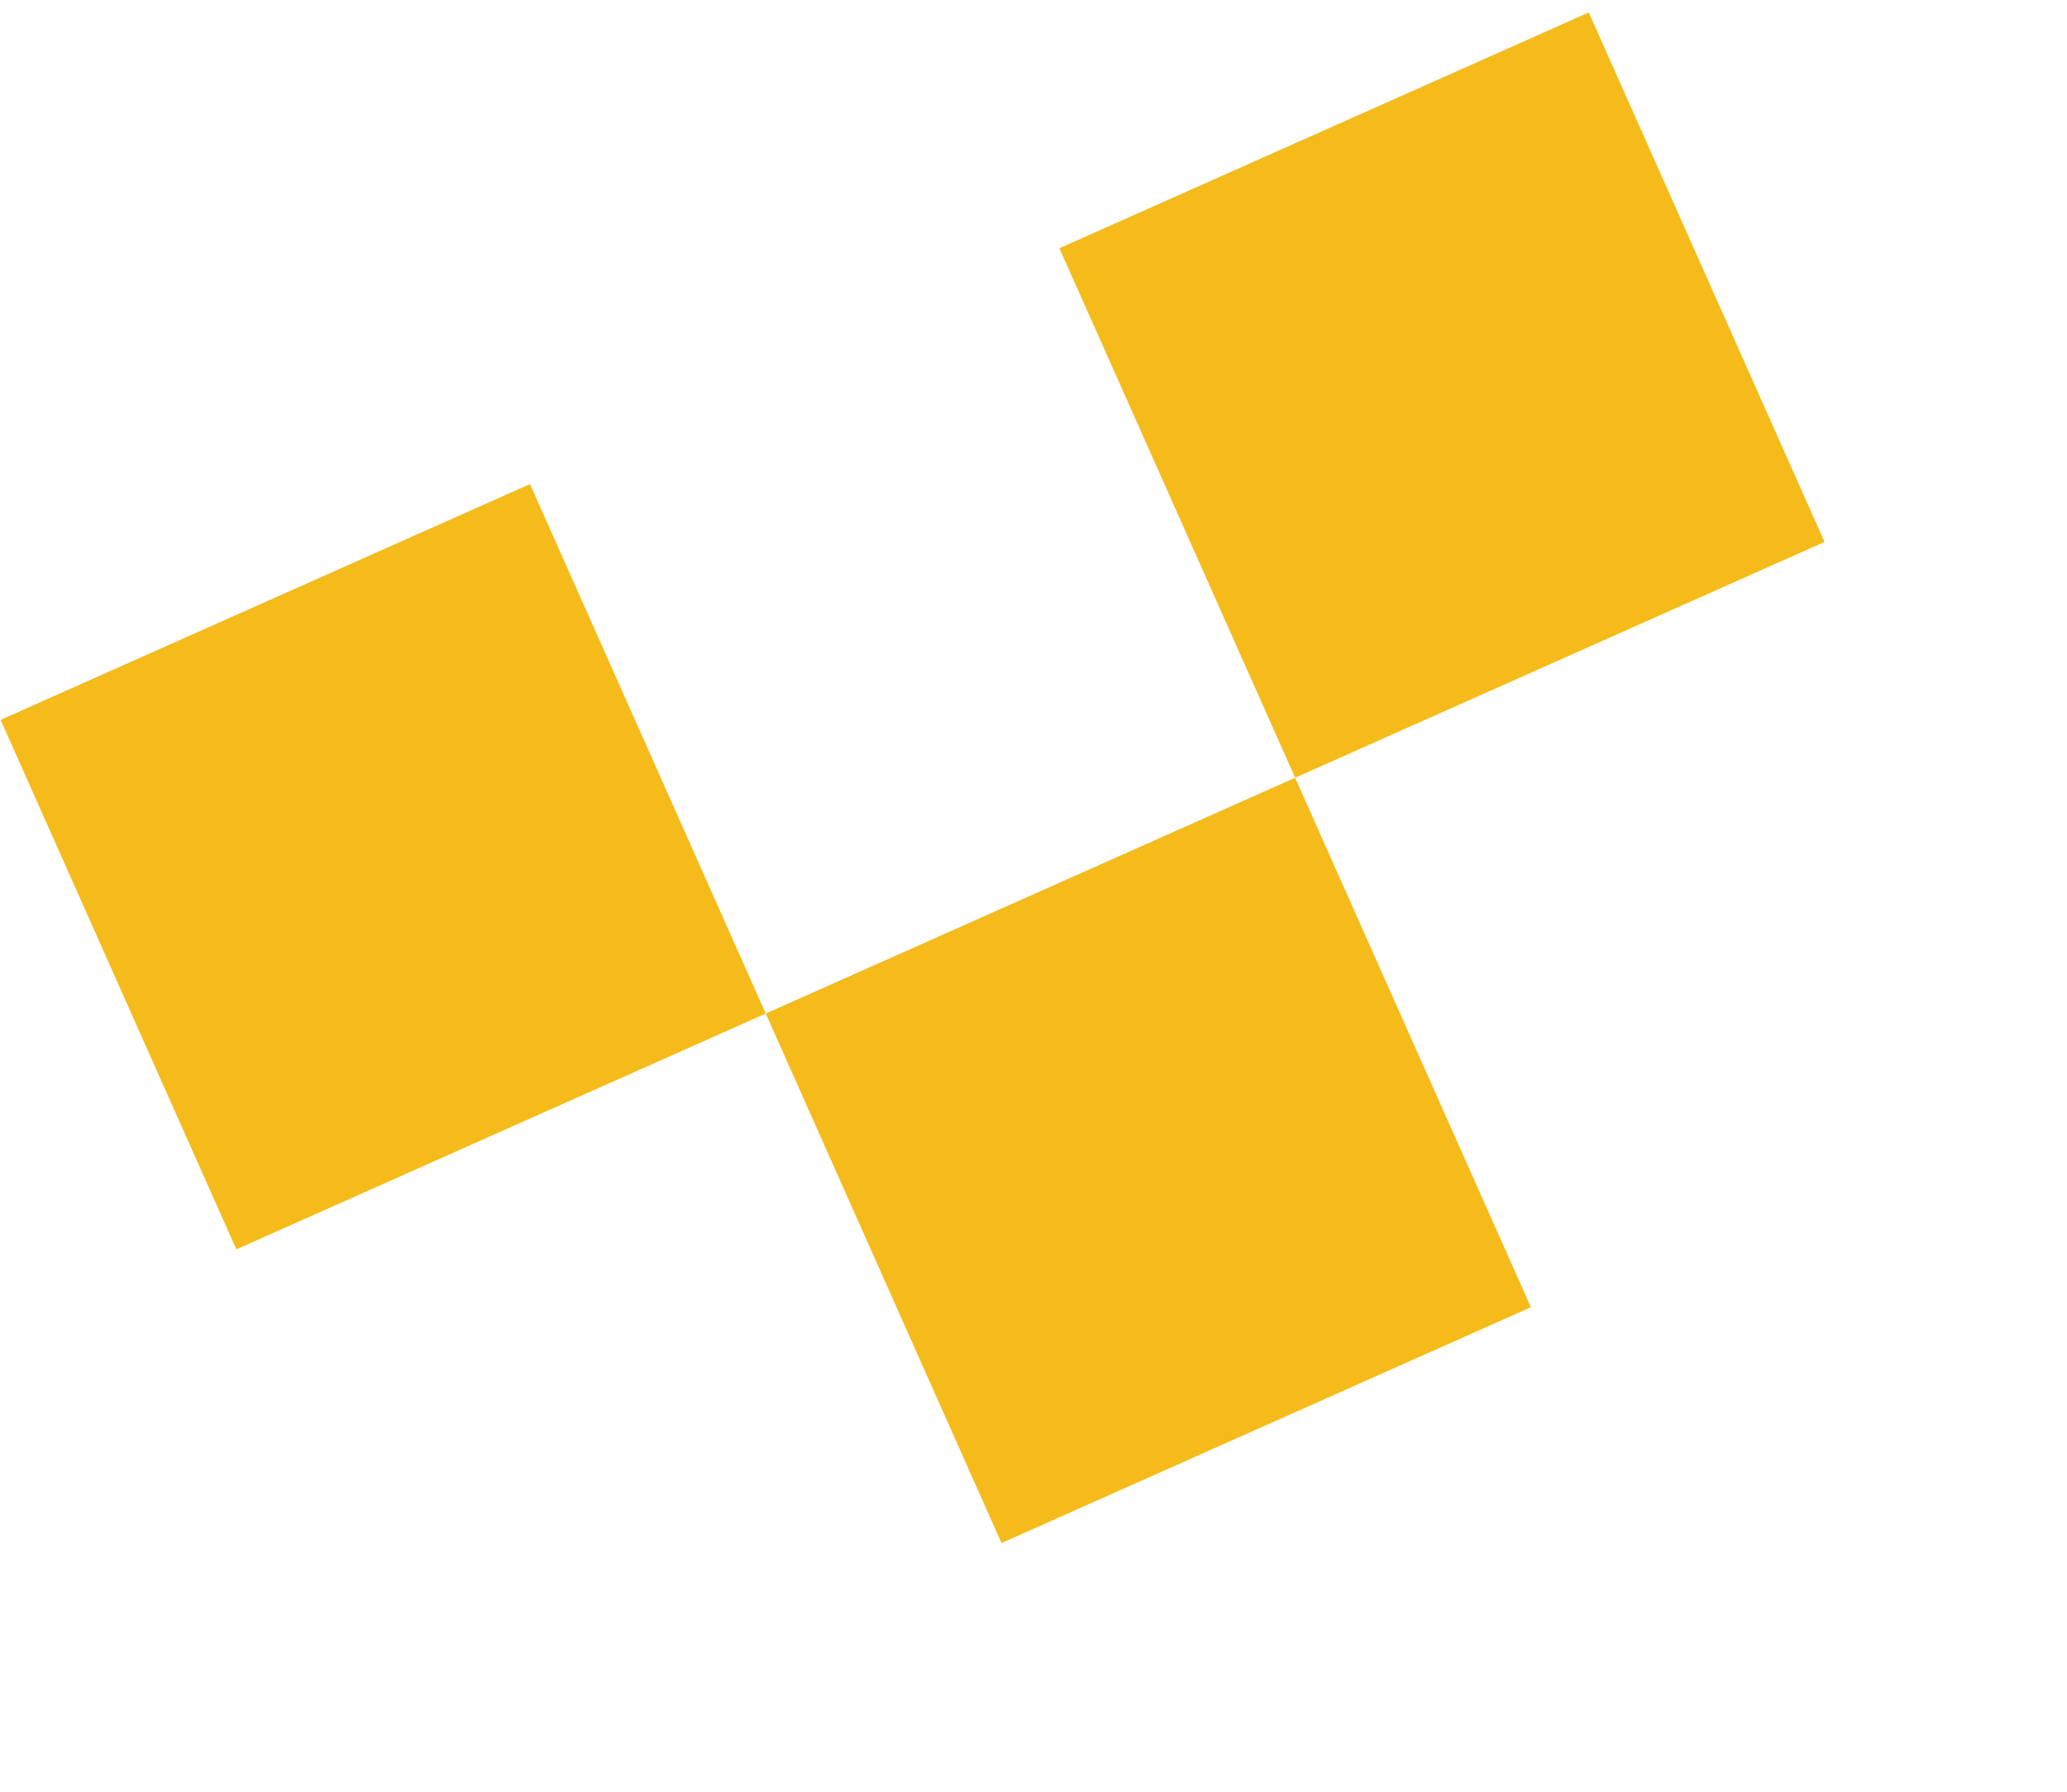 <?xml version="1.0" encoding="UTF-8"?> <svg xmlns="http://www.w3.org/2000/svg" width="135" height="117" viewBox="0 0 135 117" fill="none"> <rect x="0.039" y="47.007" width="37.849" height="37.849" transform="rotate(-24.006 0.039 47.007)" fill="#F5BB1B"></rect> <rect x="69.191" y="16.21" width="37.849" height="37.849" transform="rotate(-24.006 69.191 16.21)" fill="#F5BB1B"></rect> <rect x="50.012" y="66.184" width="37.849" height="37.849" transform="rotate(-24.006 50.012 66.184)" fill="#F5BB1B"></rect> </svg> 